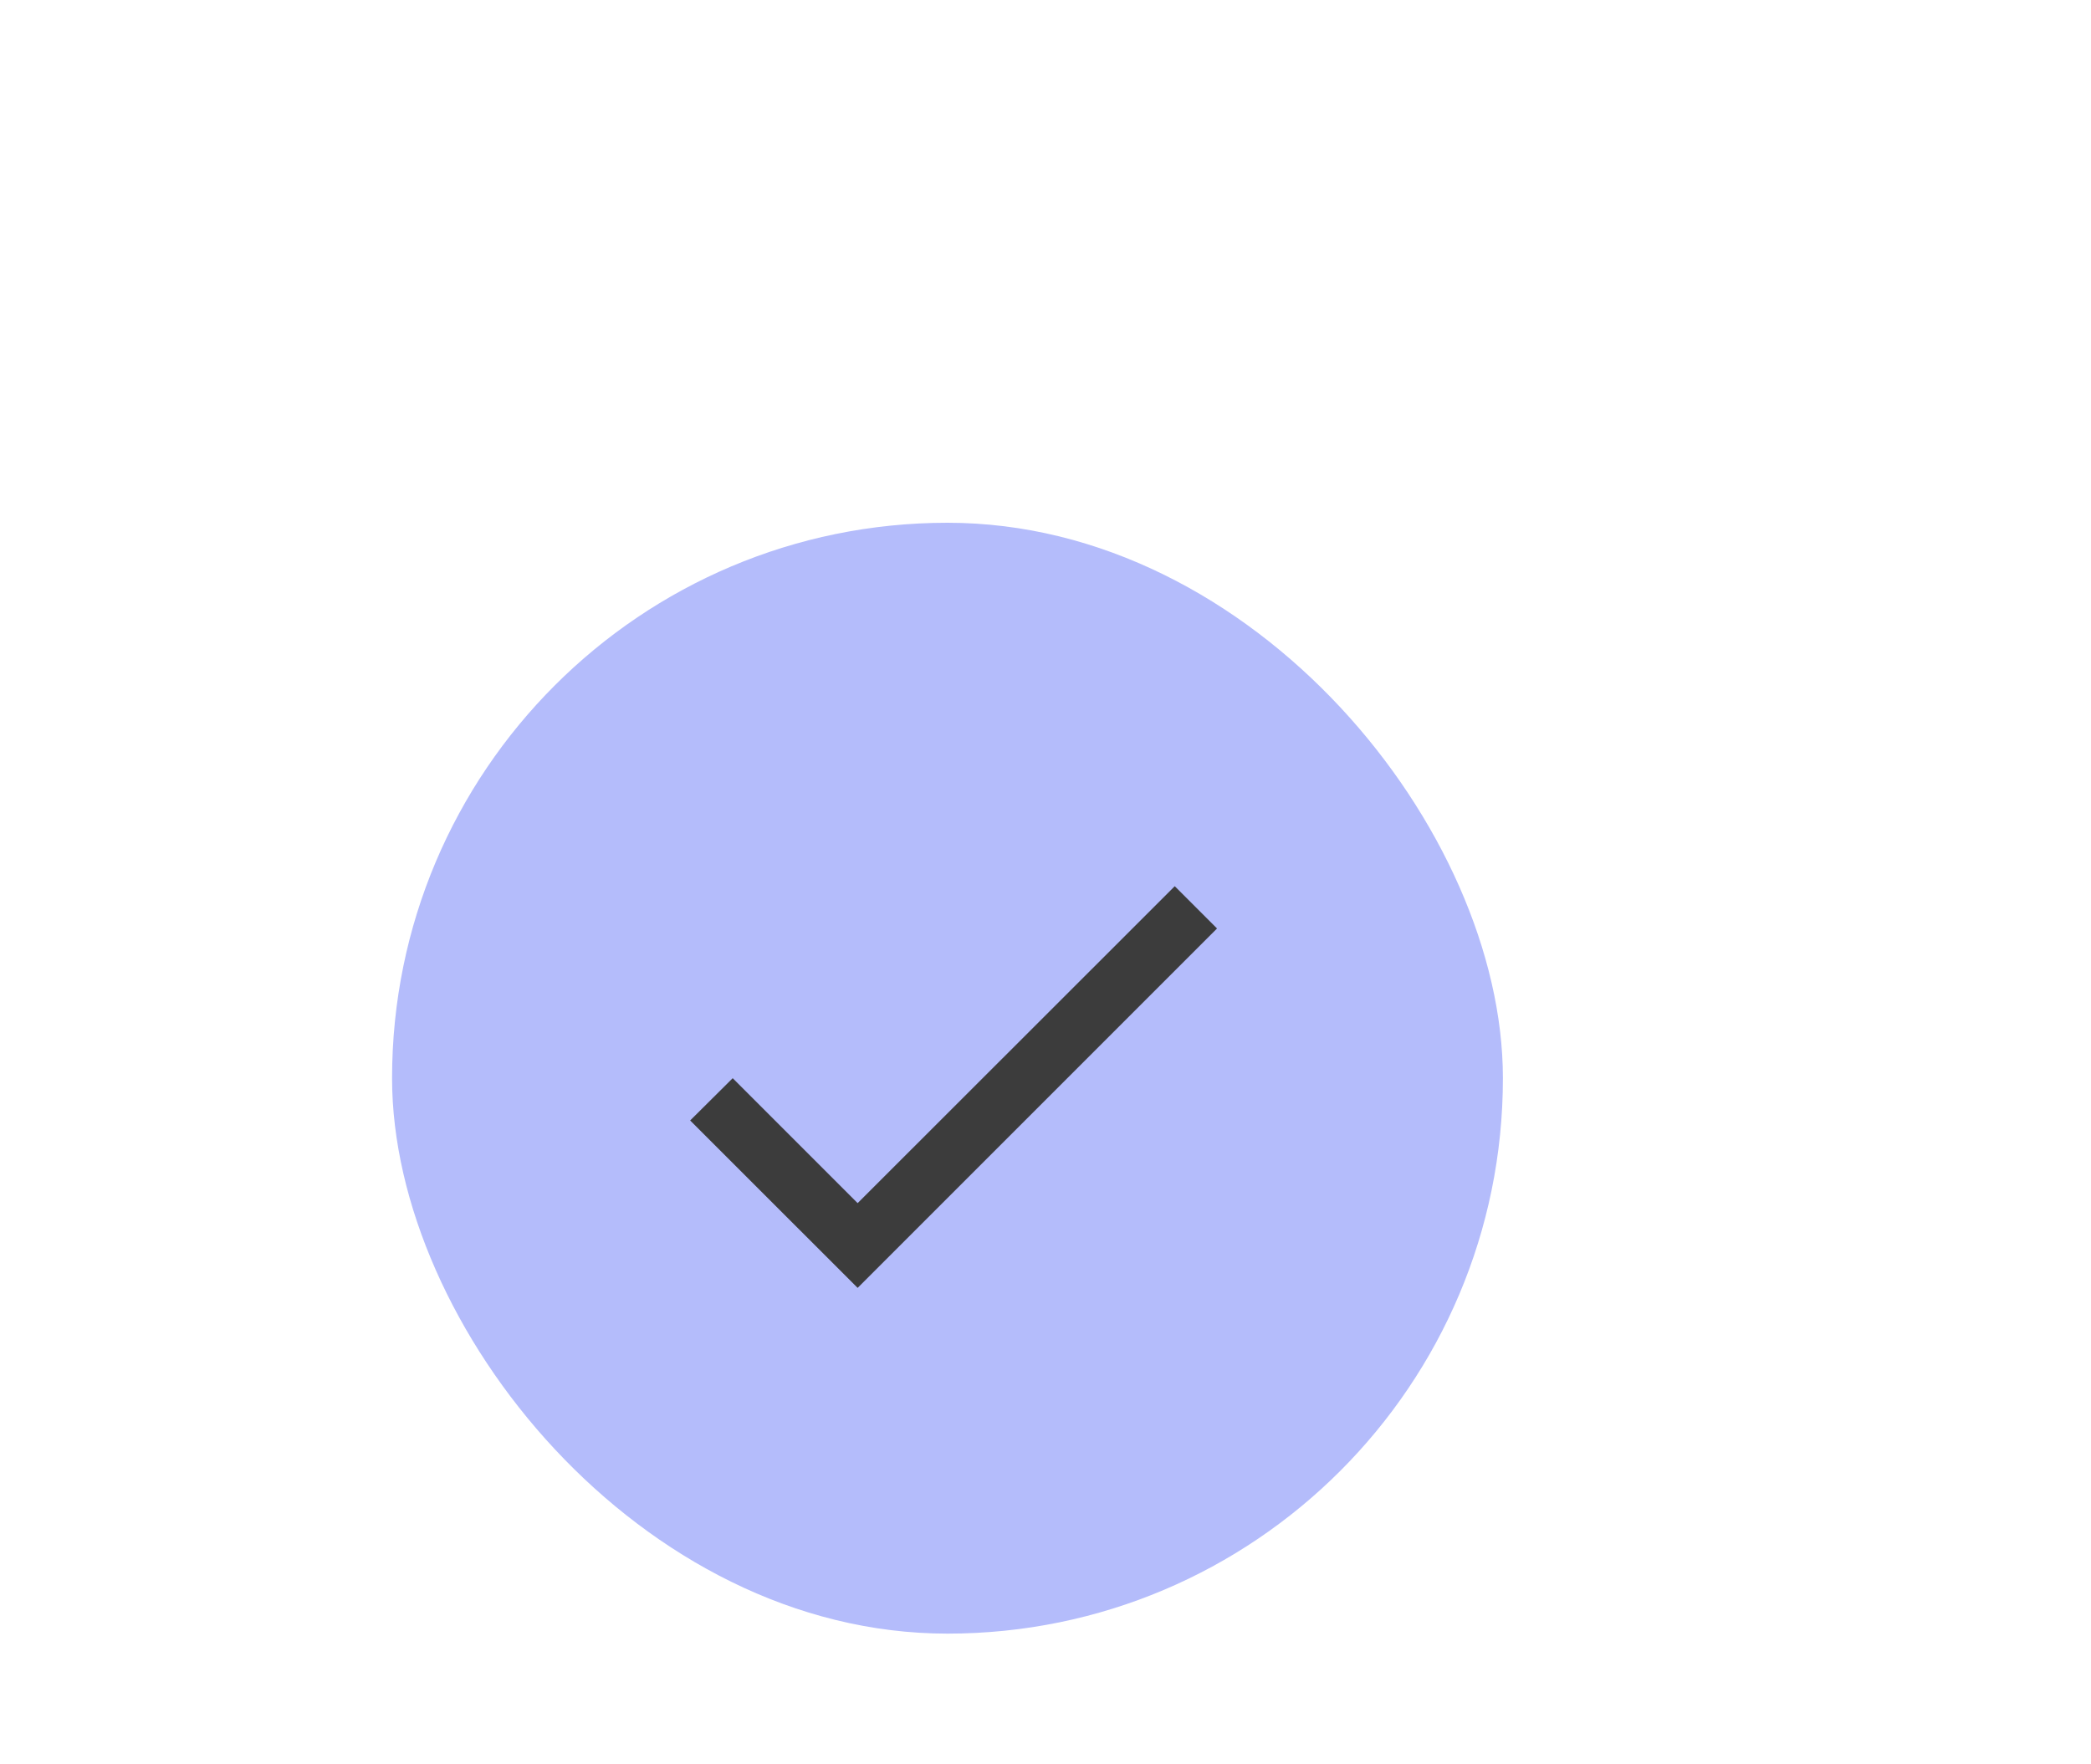 <svg width="32" height="27" viewBox="0 0 32 27" fill="none" xmlns="http://www.w3.org/2000/svg">
<rect x="6" y="8" width="17" height="17" rx="8.5" fill="#B4BCFB"/>
<rect width="11" height="11" transform="translate(9 11)" fill="#B4BCFB"/>
<path d="M13.125 18.412L11.213 16.5L10.562 17.147L13.125 19.709L18.625 14.209L17.978 13.562L13.125 18.412Z" fill="#3C3C3C"/>
</svg>
